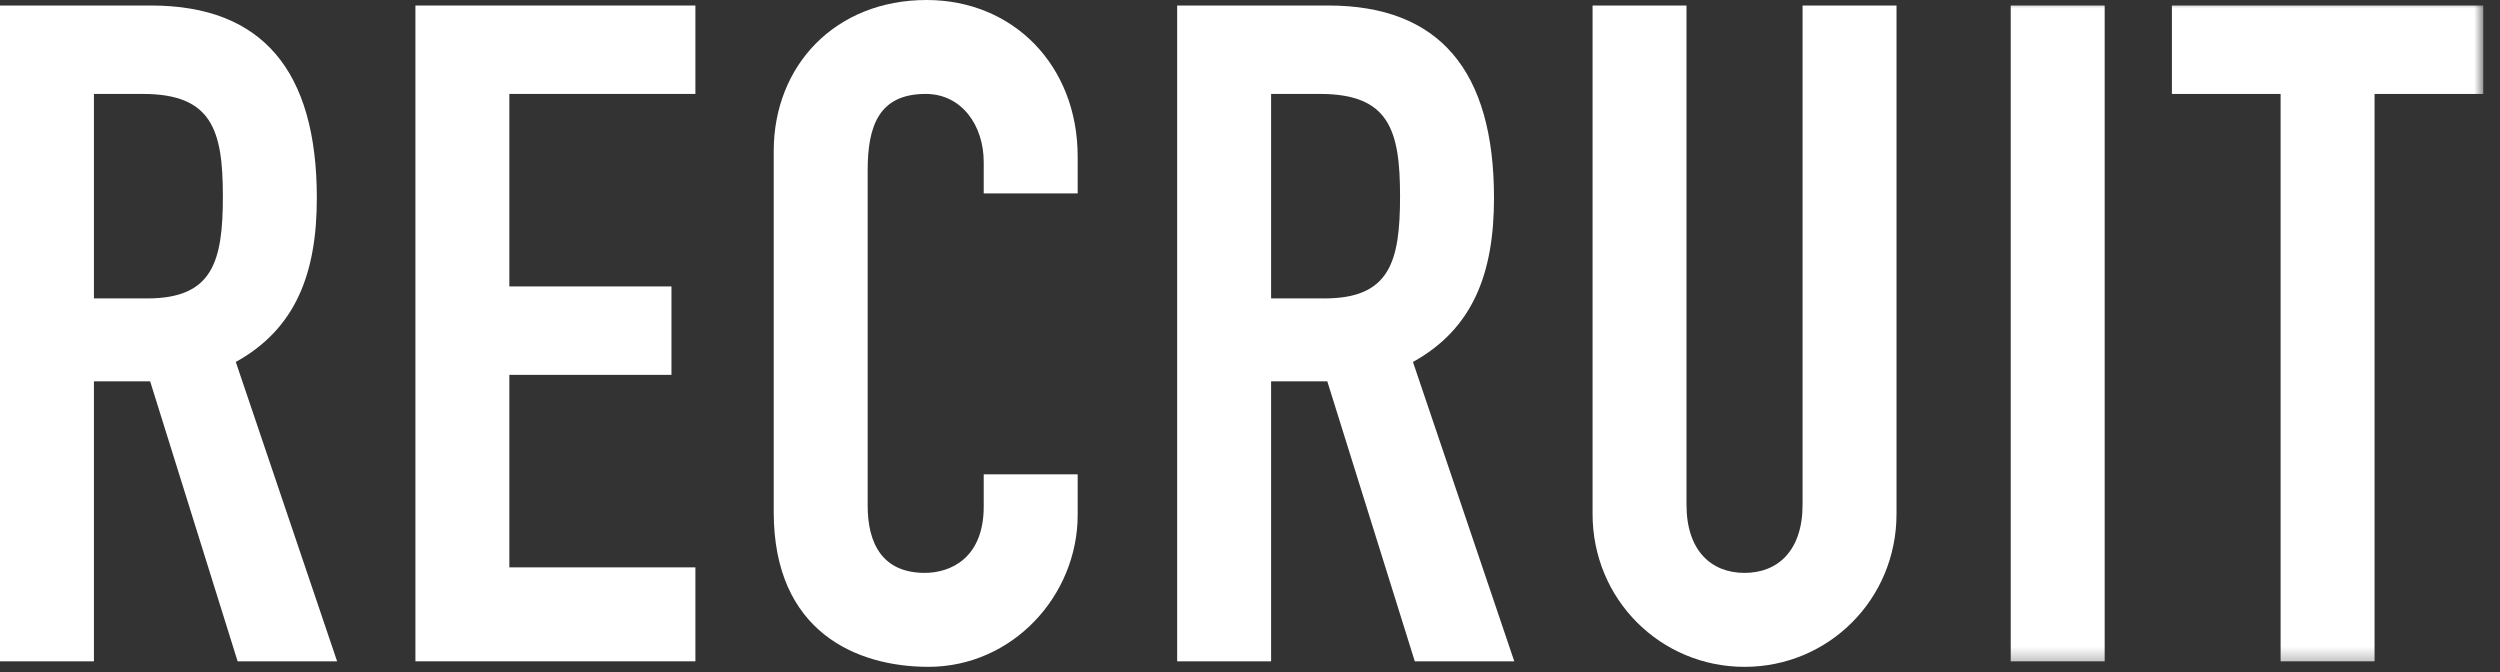 <?xml version="1.0" encoding="UTF-8"?>
<svg width="145px" height="39px" viewBox="0 0 145 39" version="1.1" xmlns="http://www.w3.org/2000/svg" xmlns:xlink="http://www.w3.org/1999/xlink">
    <rect x="0" y="0" width="145" height="39" fill="#333333" stroke="none"/>
    <!-- Generator: Sketch 47.1 (45422) - http://www.bohemiancoding.com/sketch -->
    <title>recruit_heading</title>
    <desc>Created with Sketch.</desc>
    <defs>
        <polygon id="path-1" points="0 39.677 144.028 39.677 144.028 1 0 1"></polygon>
    </defs>
    <g id="Page-1" stroke="none" stroke-width="1" fill="none" fill-rule="evenodd">
        <g id="recruit_heading" transform="translate(0, -1)">
            <path d="M5.448,18.308 L8.547,18.308 C12.34,18.308 12.927,16.171 12.927,12.378 C12.927,8.532 12.286,6.448 8.28,6.448 L5.448,6.448 L5.448,18.308 Z M0,1.32 L8.761,1.32 C15.224,1.32 18.376,5.113 18.376,12.485 C18.376,16.866 17.147,20.071 13.676,21.994 L19.552,39.356 L13.782,39.356 L8.708,23.116 L5.448,23.116 L5.448,39.356 L0,39.356 L0,1.32 Z" id="Fill-1" fill="#FFFFFF"></path>
            <polygon id="Fill-3" fill="#FFFFFF" points="24.094 1.32 40.333 1.32 40.333 6.448 29.542 6.448 29.542 17.613 38.945 17.613 38.945 22.742 29.542 22.742 29.542 33.907 40.333 33.907 40.333 39.356 24.094 39.356"></polygon>
            <path d="M62.505,30.862 C62.505,35.563 58.712,39.676 53.851,39.676 C49.684,39.676 44.876,37.646 44.876,30.702 L44.876,9.761 C44.876,4.792 48.454,1 53.743,1 C58.765,1 62.505,4.792 62.505,10.081 L62.505,12.218 L57.056,12.218 L57.056,10.402 C57.056,8.265 55.774,6.448 53.691,6.448 C50.966,6.448 50.324,8.318 50.324,10.883 L50.324,30.328 C50.324,32.518 51.179,34.227 53.637,34.227 C55.132,34.227 57.056,33.373 57.056,30.381 L57.056,28.511 L62.505,28.511 L62.505,30.862 Z" id="Fill-5" fill="#FFFFFF"></path>
            <path d="M73.724,18.308 L76.823,18.308 C80.616,18.308 81.203,16.171 81.203,12.378 C81.203,8.532 80.562,6.448 76.555,6.448 L73.724,6.448 L73.724,18.308 Z M68.275,1.32 L77.037,1.32 C83.5,1.32 86.652,5.113 86.652,12.485 C86.652,16.866 85.423,20.071 81.951,21.994 L87.828,39.356 L82.058,39.356 L76.983,23.116 L73.724,23.116 L73.724,39.356 L68.275,39.356 L68.275,1.32 Z" id="Fill-7" fill="#FFFFFF"></path>
            <g id="Group-11" transform="translate(92, 0.677)" fill="#FFFFFF">
                <path d="M17.998,30.132 C17.998,35.1 14.045,39 9.184,39 C4.322,39 0.369,35.1 0.369,30.132 L0.369,0.643 L5.817,0.643 L5.817,29.598 C5.817,32.269 7.26,33.551 9.184,33.551 C11.106,33.551 12.549,32.269 12.549,29.598 L12.549,0.643 L17.998,0.643 L17.998,30.132 Z" id="Fill-9"></path>
            </g>
            <mask id="mask-2" fill="white">
                <use xlink:href="#path-1"></use>
            </mask>
            <g id="Clip-13"></g>
            <polygon id="Fill-12" fill="#FFFFFF" mask="url(#mask-2)" points="116.622 39.357 122.071 39.357 122.071 1.321 116.622 1.321"></polygon>
            <polygon id="Fill-14" fill="#FFFFFF" mask="url(#mask-2)" points="132.275 6.449 125.971 6.449 125.971 1.321 144.028 1.321 144.028 6.449 137.724 6.449 137.724 39.356 132.275 39.356"></polygon>
        </g>
    </g>
</svg>